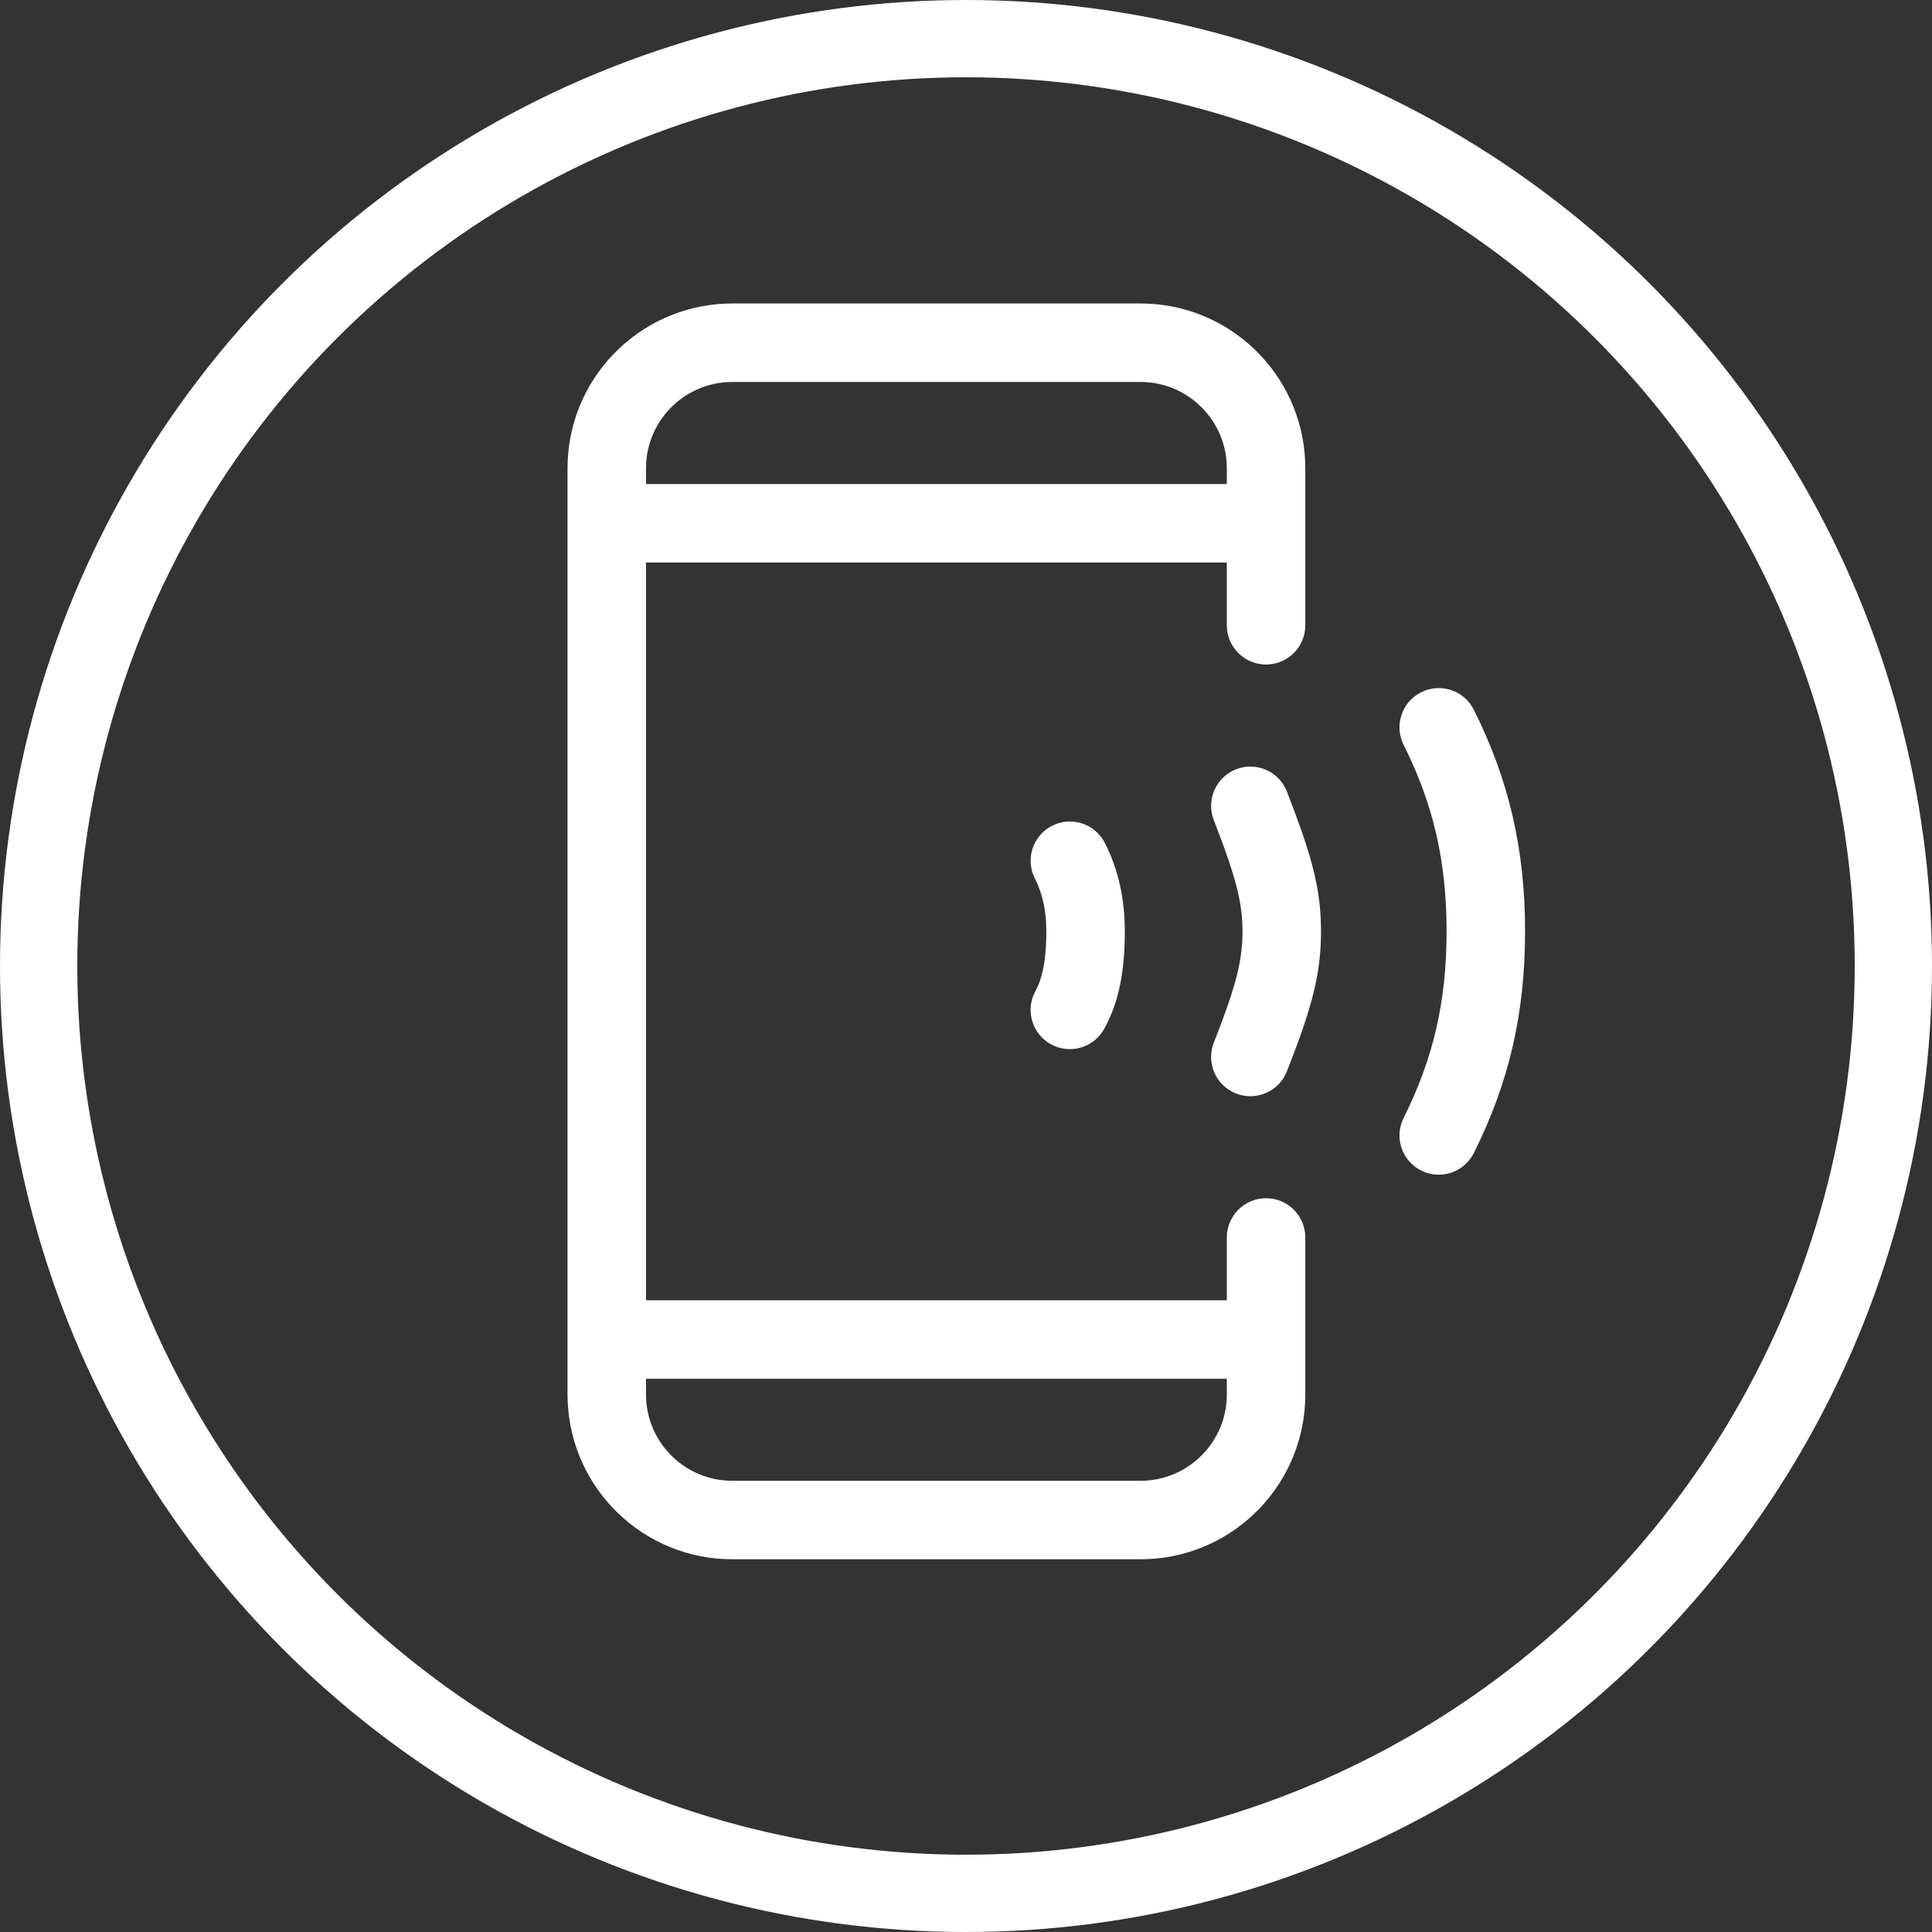 <svg xmlns="http://www.w3.org/2000/svg" fill="none" viewBox="0 0 40 40" height="40" width="40">
<rect x="0" y="0" width="40" height="40" fill="#333333" stroke="none"/>
<circle stroke-width="1.6" stroke="white" r="19.2" cy="20" cx="20"></circle>
<path fill="white" d="M23.613 6.283C25.45 6.283 26.948 7.736 27.022 9.555L27.025 9.696V12.946C27.025 13.394 26.661 13.758 26.212 13.758C25.792 13.758 25.446 13.438 25.404 13.029L25.4 12.946V11.646H13.375V26.921H25.4V25.621C25.4 25.172 25.764 24.808 26.212 24.808C26.633 24.808 26.979 25.128 27.021 25.538L27.025 25.621V28.871C27.025 30.708 25.573 32.207 23.753 32.28L23.613 32.283H15.162C13.325 32.283 11.827 30.831 11.753 29.011L11.75 28.871V9.696C11.75 7.858 13.202 6.36 15.022 6.286L15.162 6.283H23.613ZM25.4 28.546H13.375V28.871C13.375 29.821 14.117 30.599 15.054 30.655L15.162 30.658H23.613C24.563 30.658 25.34 29.916 25.397 28.98L25.4 28.871V28.546ZM29.424 14.332C29.826 14.131 30.314 14.294 30.514 14.695C31.238 16.142 31.575 17.577 31.575 19.283C31.575 20.992 31.238 22.424 30.514 23.872C30.314 24.273 29.826 24.436 29.424 24.235C29.023 24.034 28.86 23.546 29.061 23.145C29.672 21.923 29.95 20.74 29.95 19.283C29.95 17.828 29.672 16.643 29.061 15.422C28.86 15.02 29.023 14.532 29.424 14.332ZM26.645 16.39L26.812 16.829C27.198 17.869 27.35 18.497 27.35 19.283C27.35 20.188 27.152 20.887 26.644 22.181C26.48 22.598 26.008 22.804 25.59 22.64C25.173 22.476 24.967 22.004 25.131 21.586L25.274 21.216C25.602 20.345 25.725 19.845 25.725 19.283C25.725 18.773 25.62 18.309 25.341 17.537L25.273 17.353L25.13 16.977C24.968 16.559 25.176 16.088 25.594 15.926C26.012 15.764 26.483 15.971 26.645 16.39ZM22.874 17.451C23.155 18.002 23.288 18.613 23.288 19.283C23.288 20.086 23.172 20.742 22.861 21.302C22.643 21.695 22.149 21.837 21.756 21.619C21.39 21.416 21.242 20.971 21.401 20.594L21.487 20.419C21.606 20.15 21.663 19.774 21.663 19.283C21.663 18.858 21.585 18.501 21.427 18.19C21.223 17.791 21.381 17.301 21.781 17.097C22.18 16.893 22.67 17.052 22.874 17.451ZM23.613 7.908H15.162C14.212 7.908 13.434 8.65 13.378 9.587L13.375 9.696V10.021H25.4V9.696C25.4 8.745 24.658 7.968 23.721 7.911L23.613 7.908Z" clip-rule="evenodd" fill-rule="evenodd"></path>
</svg>
